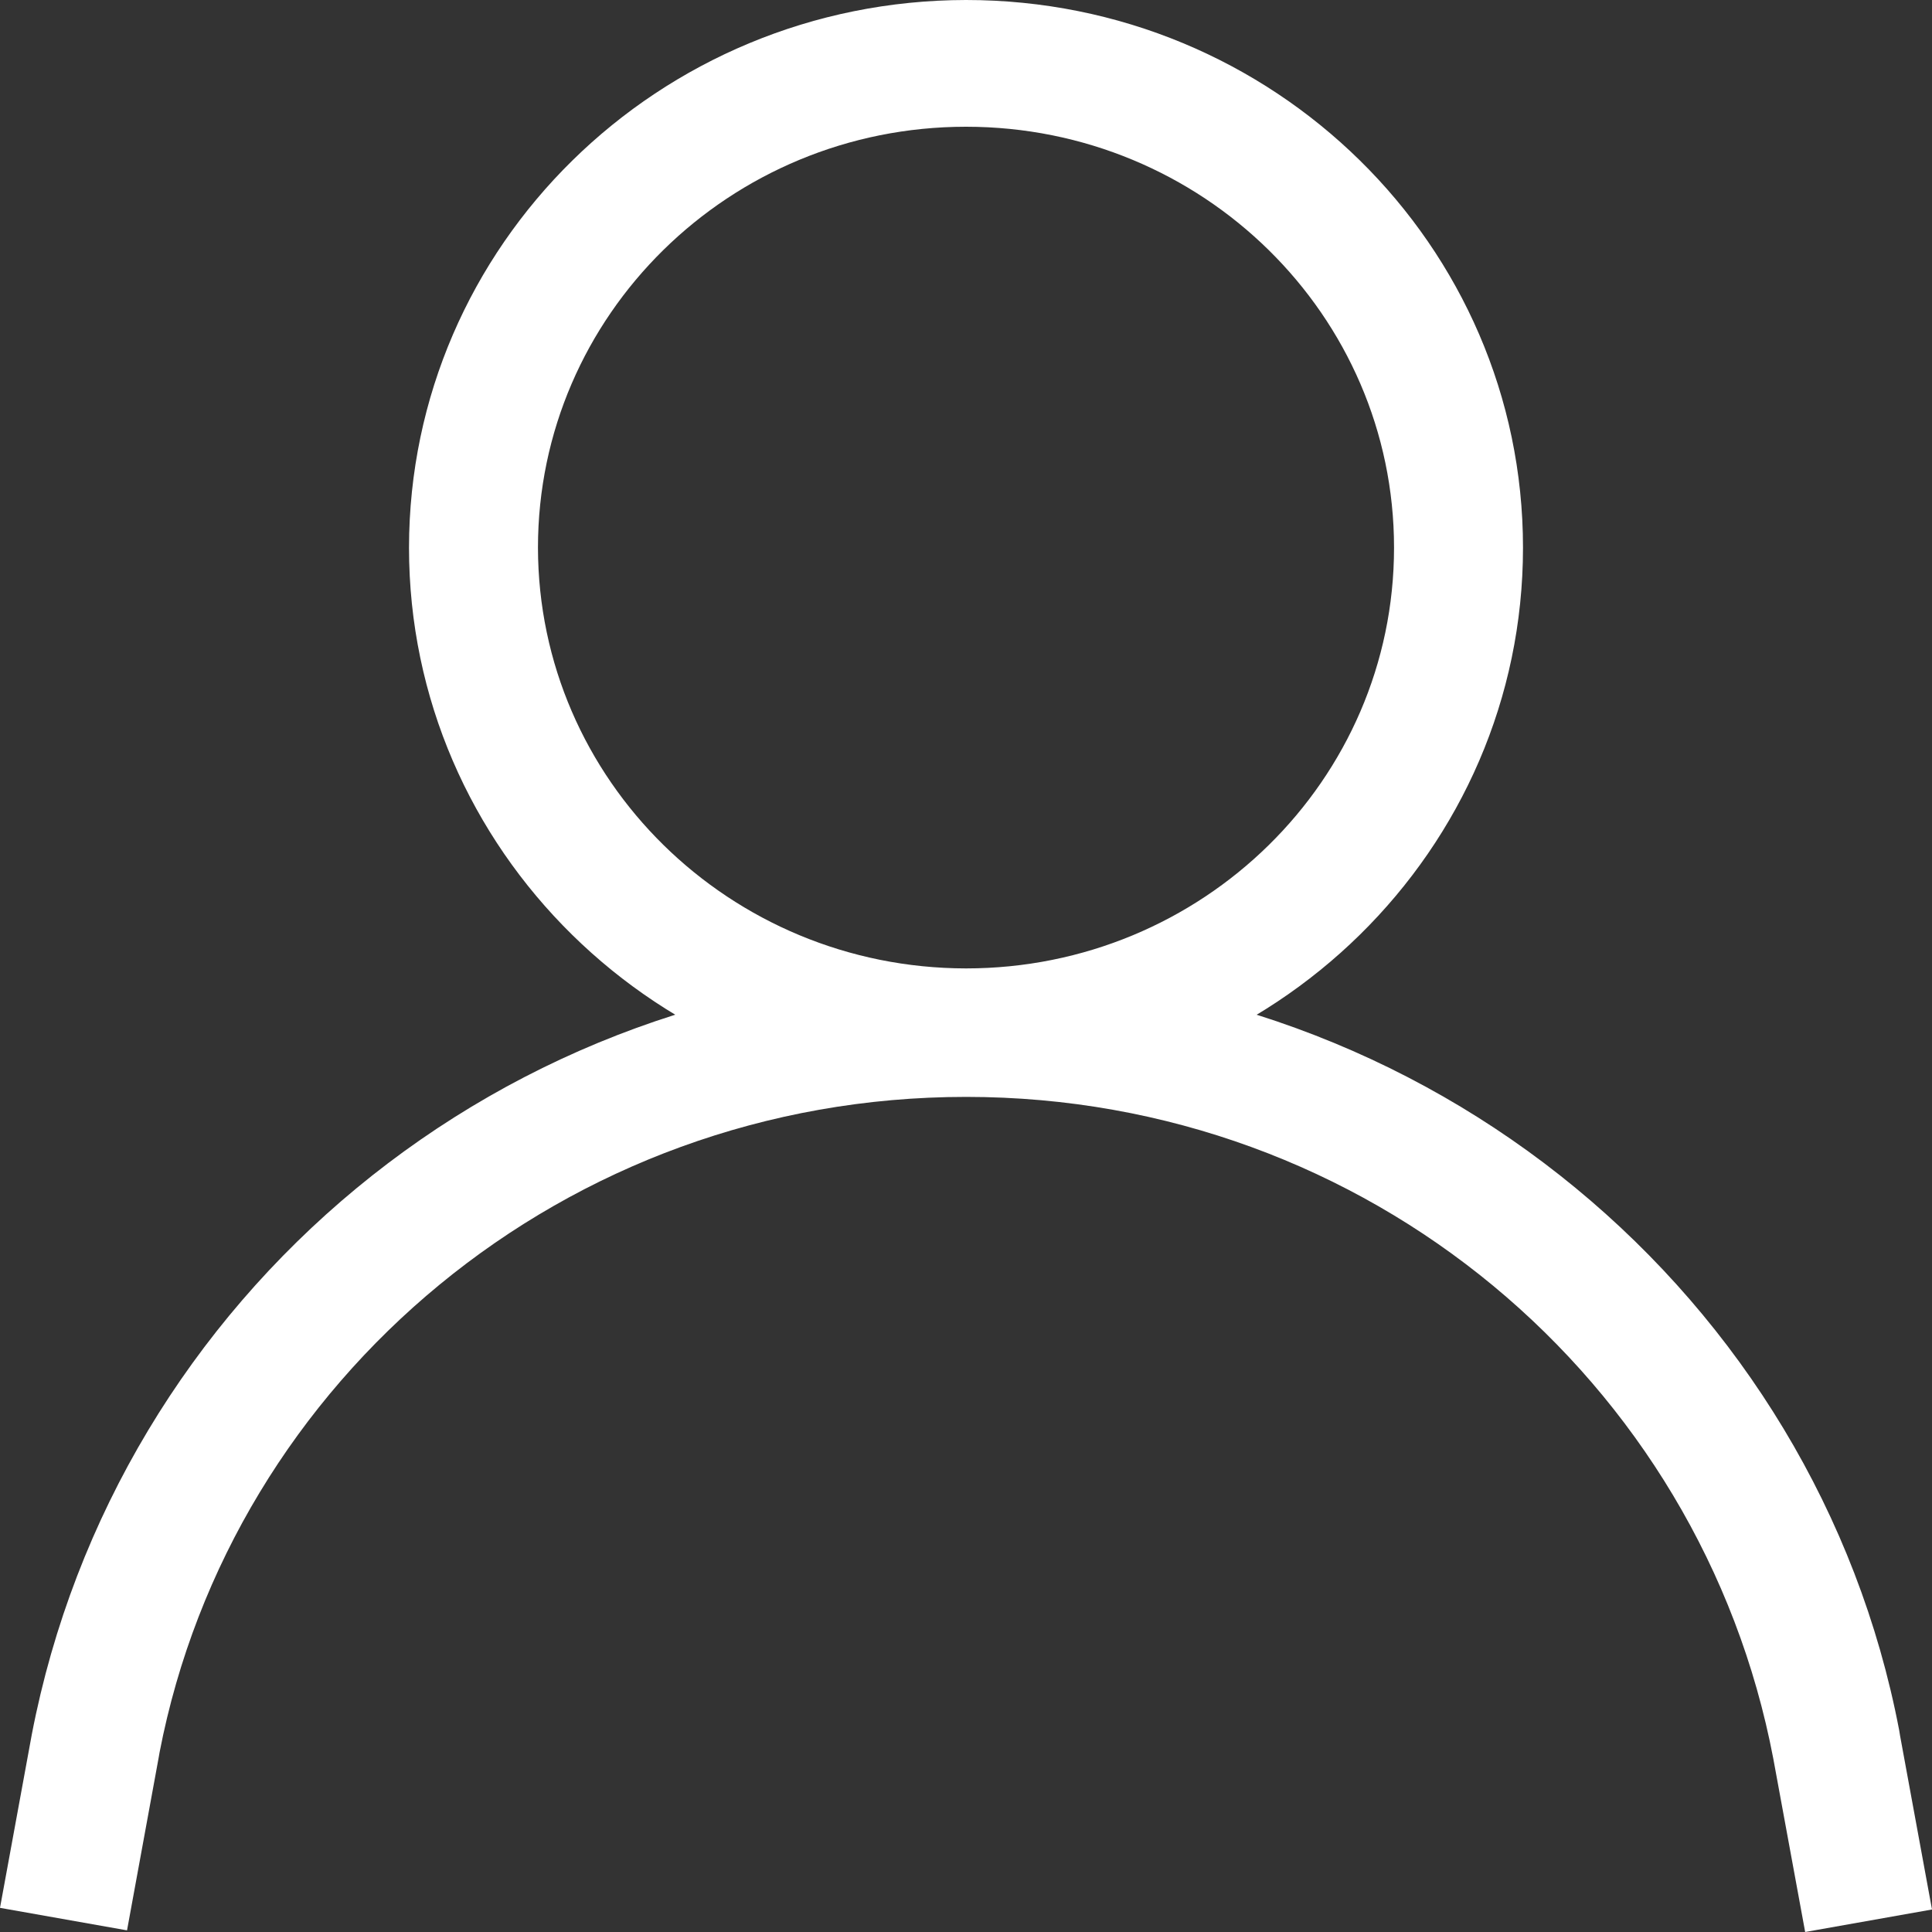 <svg width="20" height="20" viewBox="0 0 20 20" fill="none" xmlns="http://www.w3.org/2000/svg">
<rect x="0" y="0" width="20" height="20" fill="#333333" stroke="none"/>
<g id="&#240;&#159;&#166;&#134; icon &#34;account&#34;">
<path id="Vector" d="M10 0C13.184 0 15.766 2.538 15.766 5.669C15.766 8.799 13.184 11.337 10 11.337C6.815 11.337 4.234 8.799 4.234 5.669C4.237 2.539 6.817 0.004 10 0H10H10ZM10 10.025C12.447 10.025 14.431 8.075 14.431 5.669C14.431 3.263 12.447 1.312 10 1.312C7.553 1.312 5.569 3.263 5.569 5.669C5.572 8.073 7.554 10.022 10 10.025H10ZM18.687 20L18.357 18.205C17.61 14.283 14.153 11.355 10.002 11.355H10H10C5.852 11.355 2.399 14.276 1.652 18.14L1.643 18.192L1.315 19.983L0 19.75L0.329 17.956C1.202 13.424 5.198 10.043 9.998 10.043C14.803 10.043 18.803 13.431 19.66 17.91L19.67 17.971L20 19.767L18.687 20Z" fill="white"/>
</g>
</svg>
